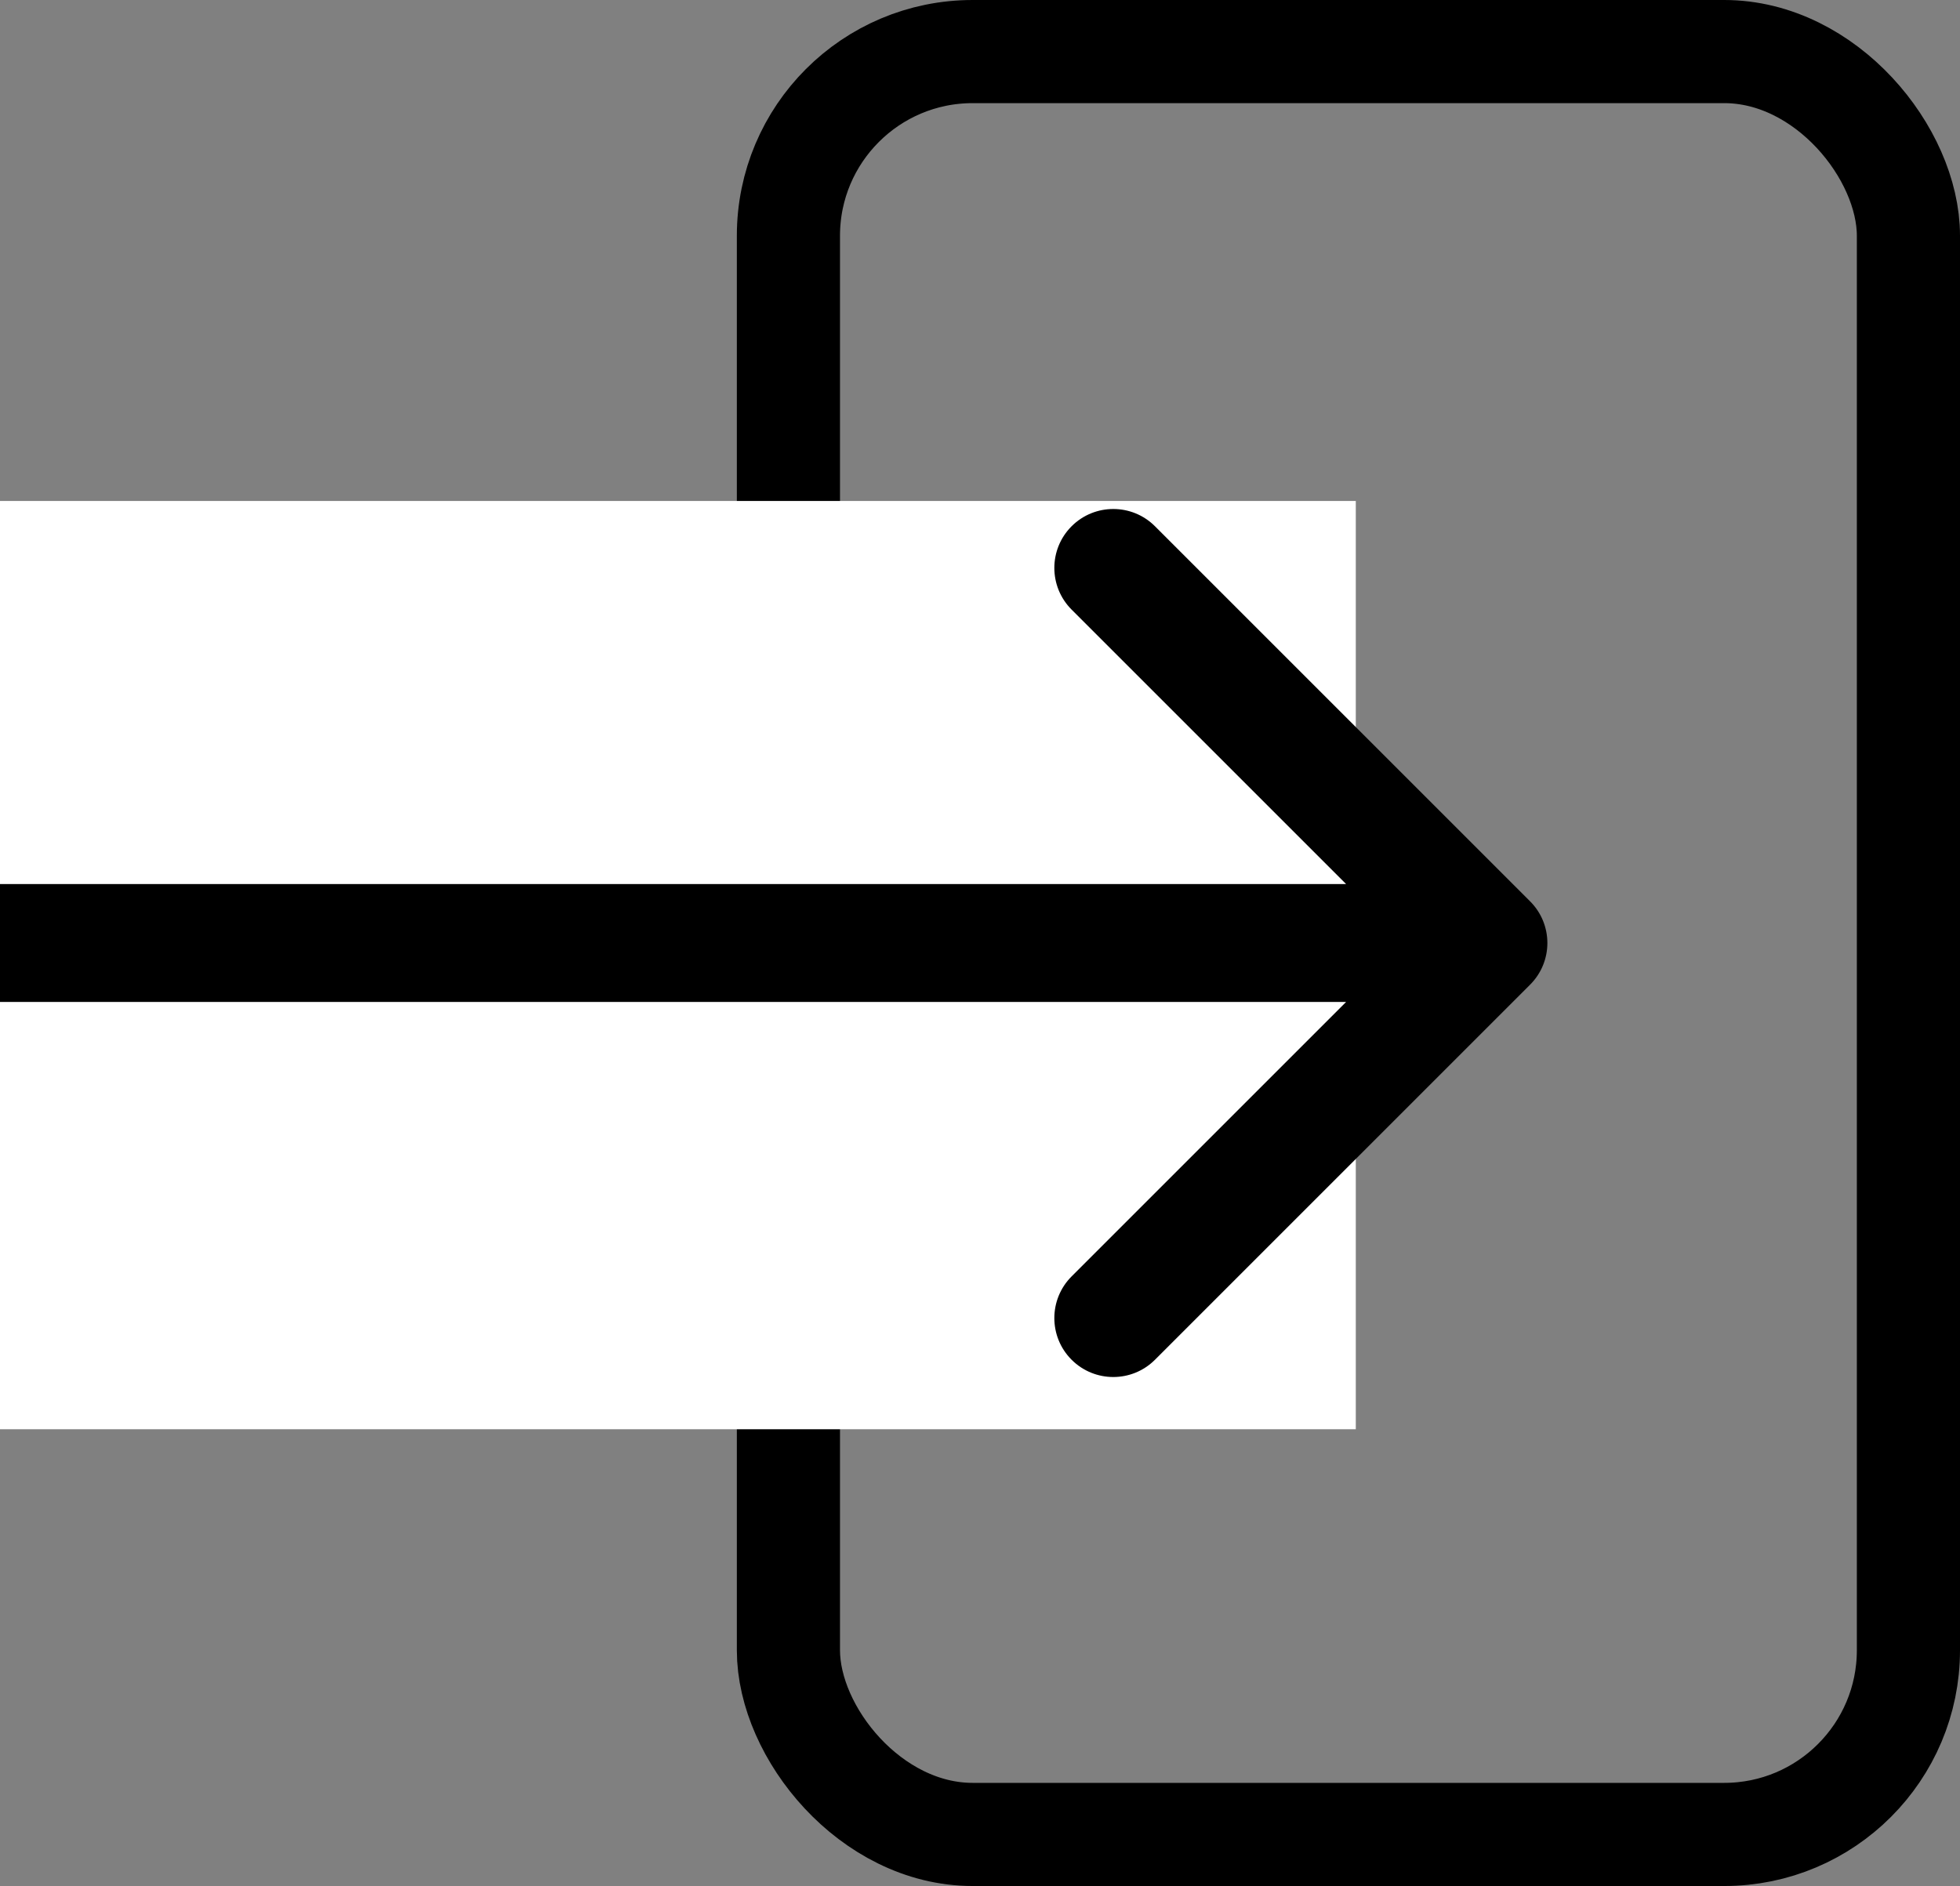 <svg width="133" height="128" viewBox="0 0 133 128" fill="none" xmlns="http://www.w3.org/2000/svg">
<rect x="0" y="0" width="133" height="128" fill="#808080" stroke="none"/>
<rect x="53.5" y="3.5" width="76" height="121" rx="12.5" stroke="black" stroke-width="7"/>
<rect y="34" width="92" height="63" fill="white"/>
<path d="M103.828 66.828C105.391 65.266 105.391 62.734 103.828 61.172L78.373 35.716C76.811 34.154 74.278 34.154 72.716 35.716C71.154 37.278 71.154 39.81 72.716 41.373L95.343 64L72.716 86.627C71.154 88.189 71.154 90.722 72.716 92.284C74.278 93.846 76.811 93.846 78.373 92.284L103.828 66.828ZM0 64L0 68L101 68V64V60L0 60L0 64Z" fill="black"/>
</svg>
